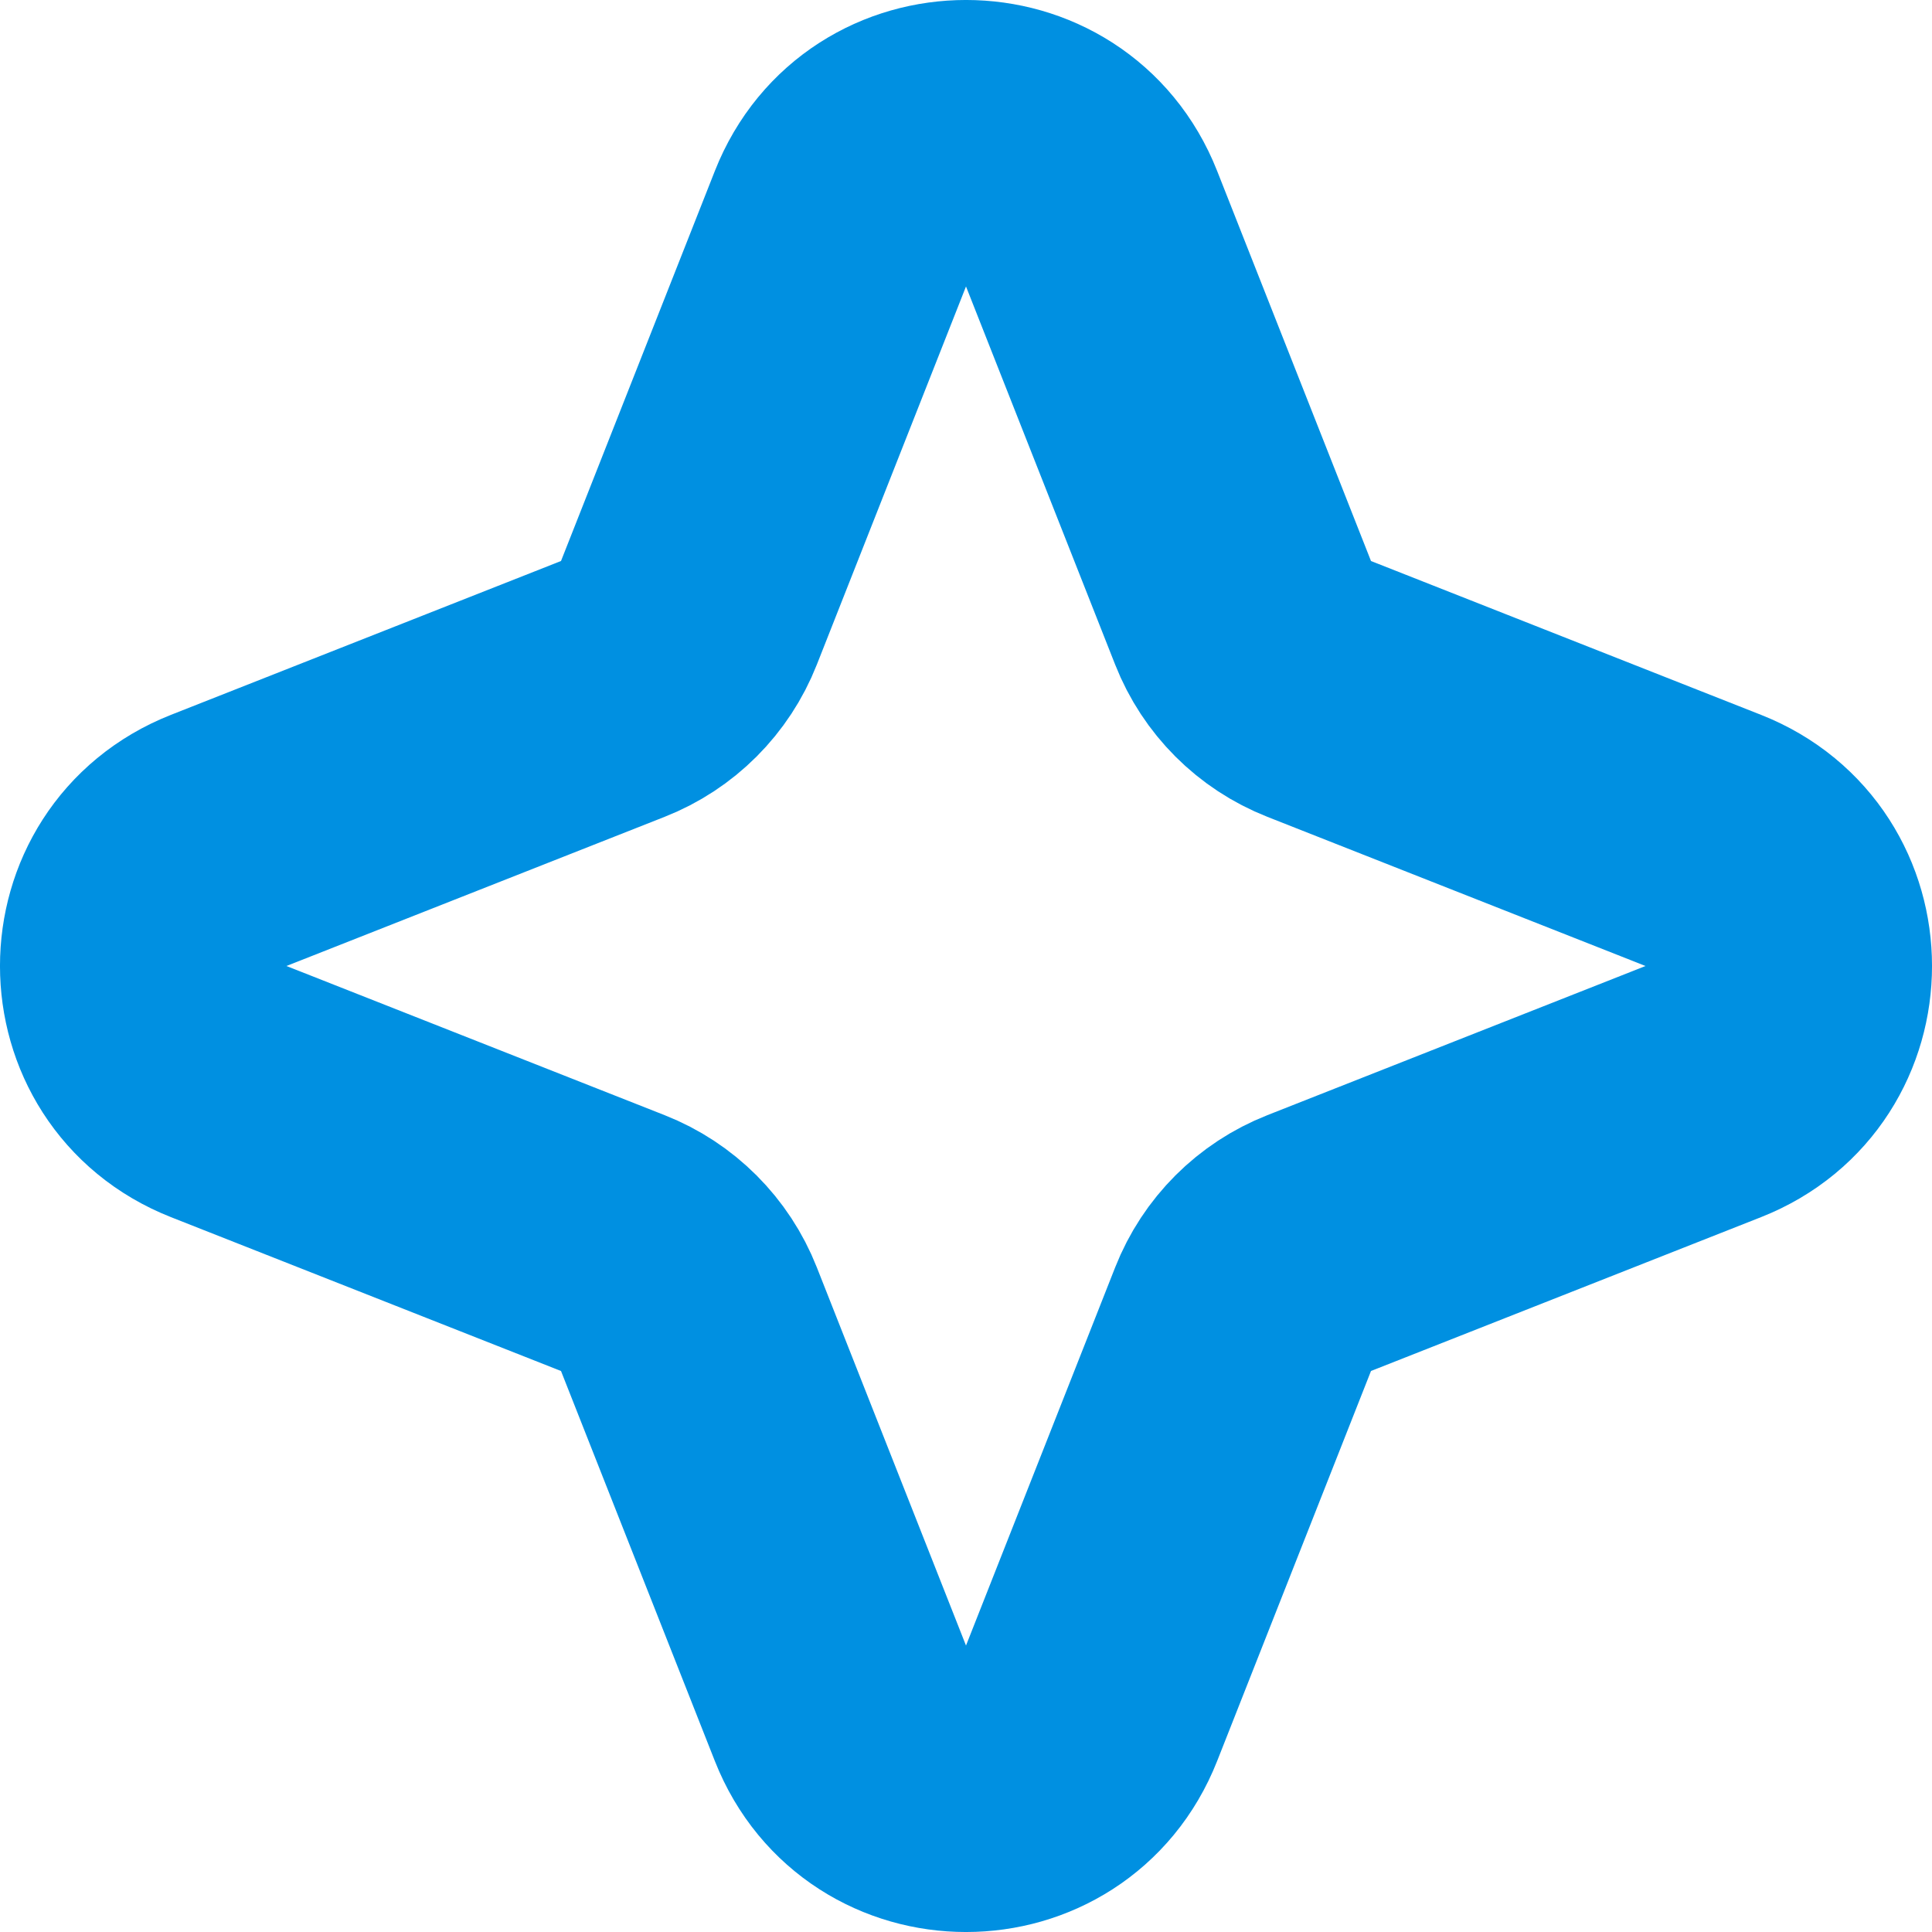 <svg width="28" height="28" viewBox="0 0 28 28" fill="none" xmlns="http://www.w3.org/2000/svg">
<path d="M12.221 3.211C12.858 1.596 15.142 1.596 15.779 3.211L18.023 8.9C18.217 9.393 18.607 9.783 19.1 9.977L24.789 12.221C26.404 12.858 26.404 15.142 24.789 15.779L19.1 18.023C18.607 18.217 18.217 18.607 18.023 19.1L15.779 24.789C15.142 26.404 12.858 26.404 12.221 24.789L9.977 19.1C9.783 18.607 9.393 18.217 8.9 18.023L3.211 15.779C1.596 15.142 1.596 12.858 3.211 12.221L8.9 9.977C9.393 9.783 9.783 9.393 9.977 8.9L12.221 3.211Z" stroke="#0090E1" stroke-width="4"/>
</svg>
